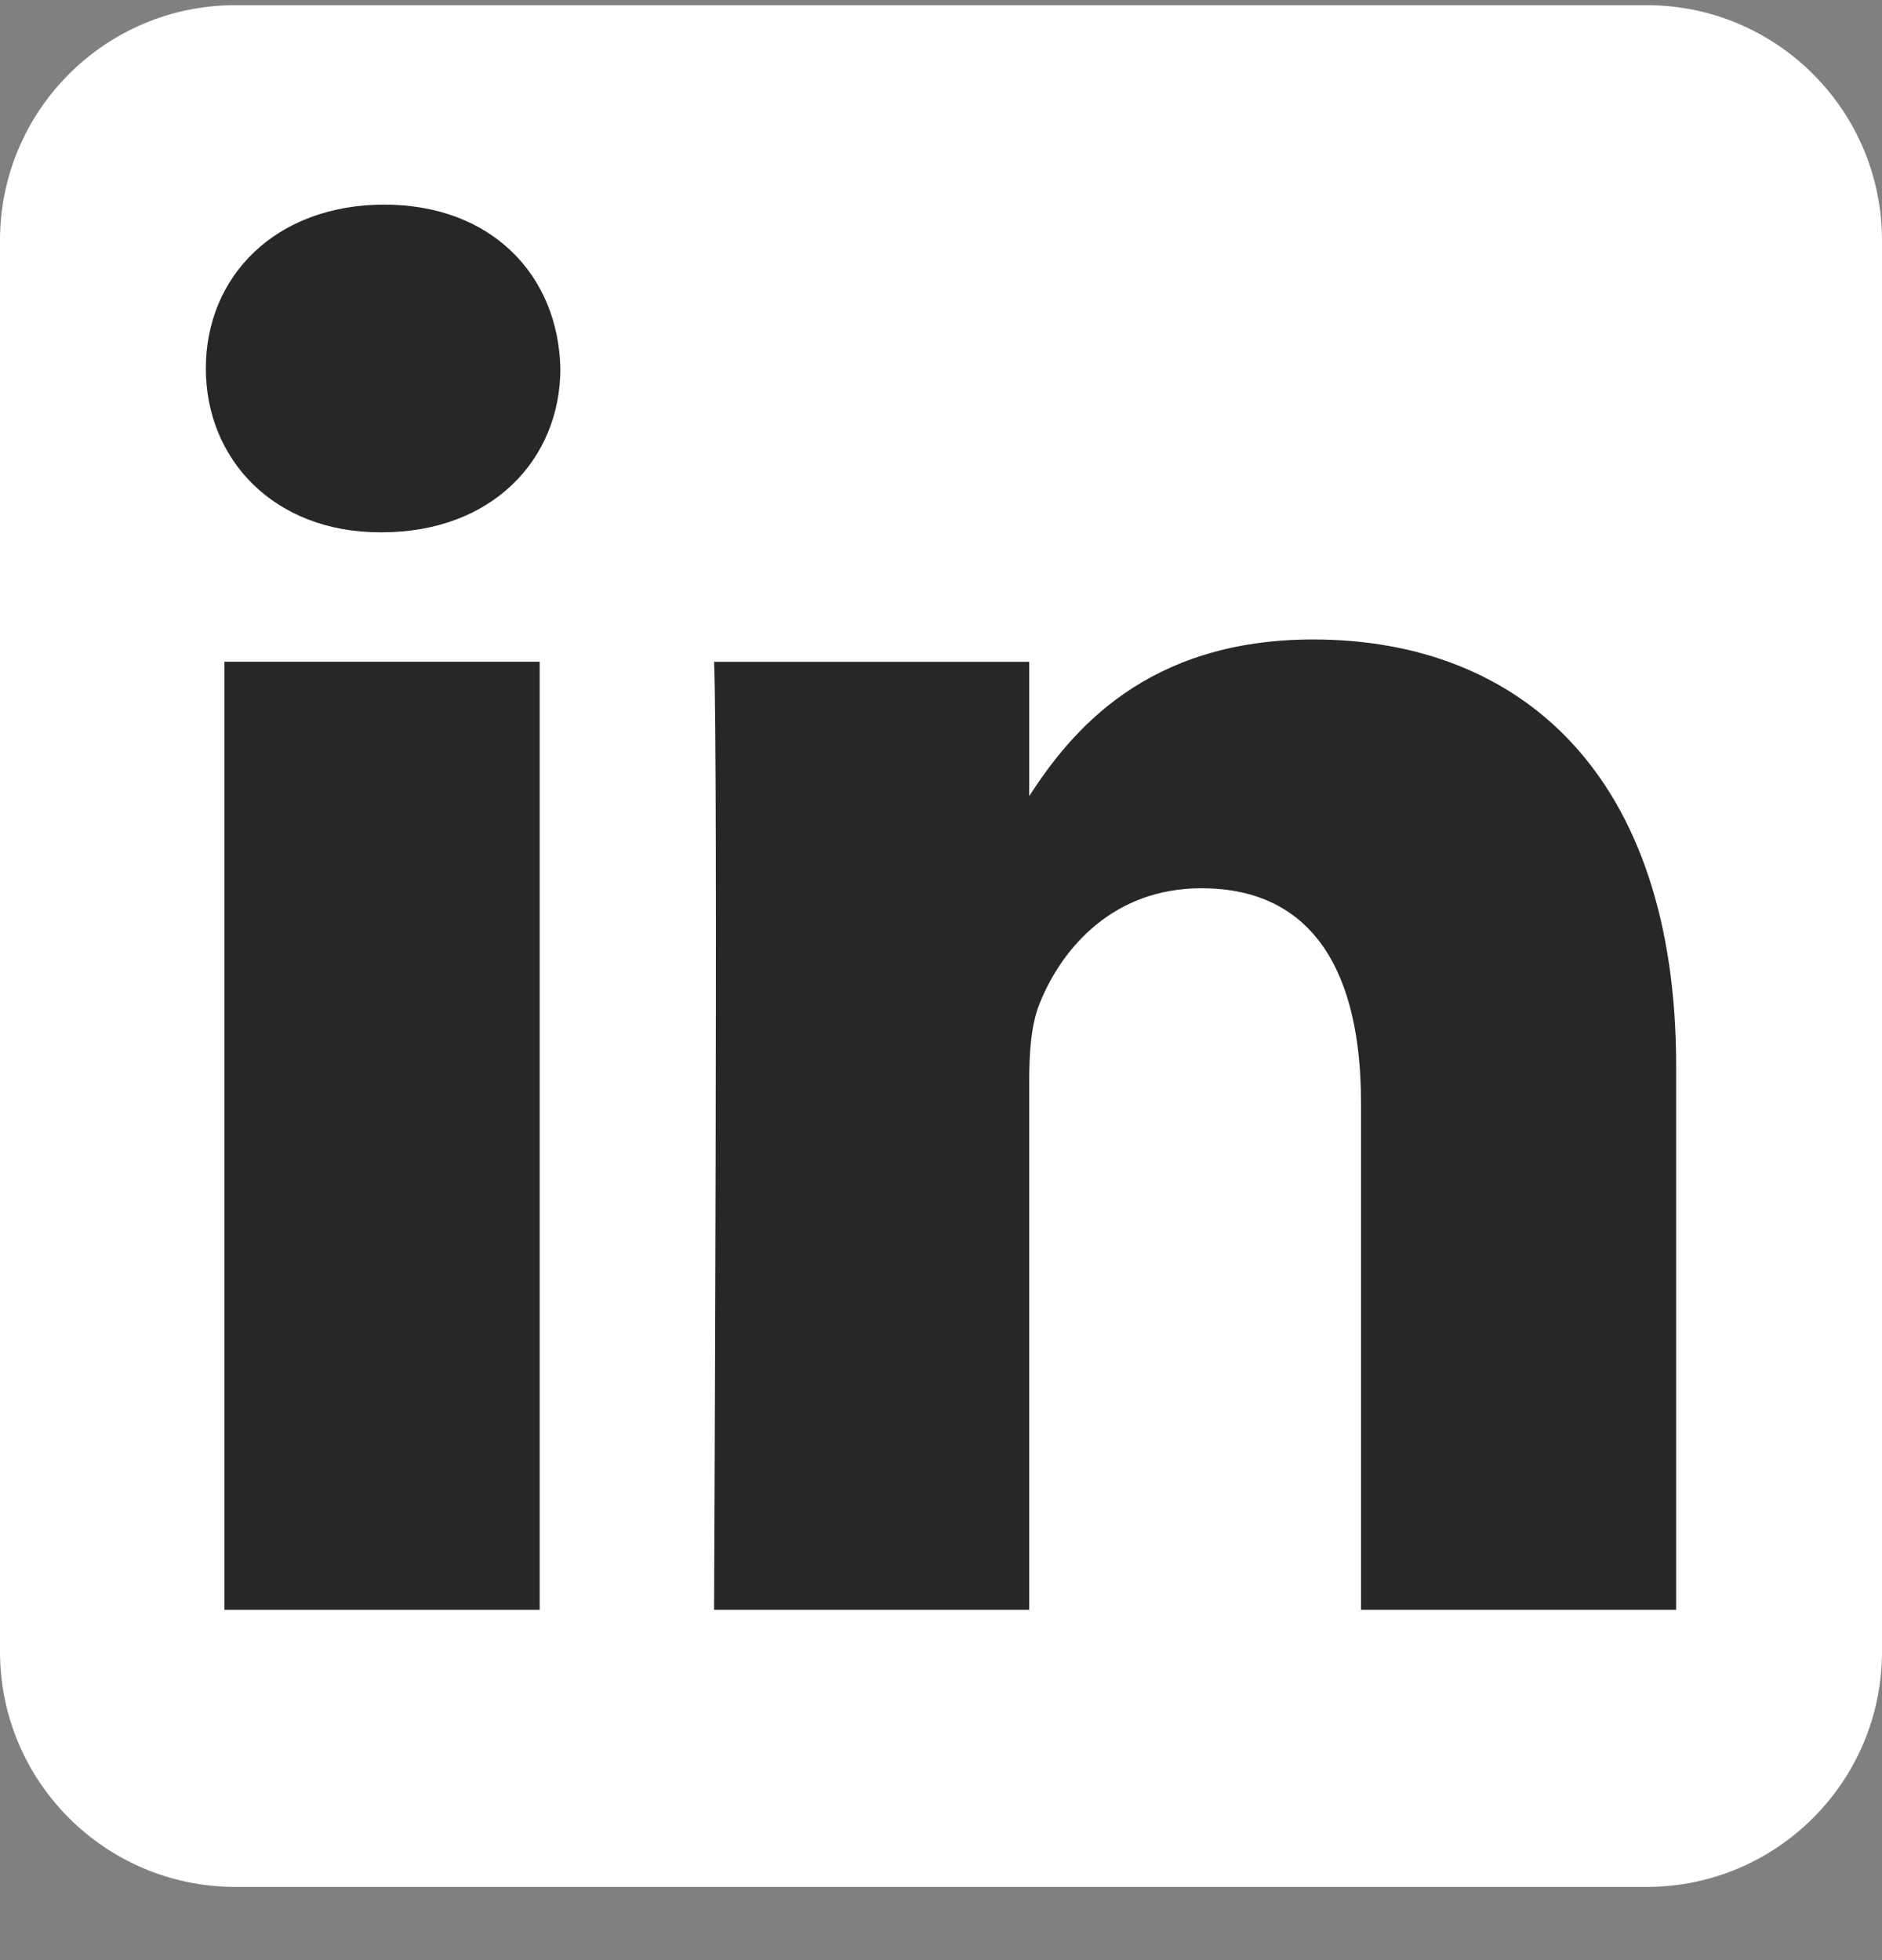 <svg width="24" height="25" viewBox="0 0 24 25" fill="none" xmlns="http://www.w3.org/2000/svg">
<rect x="0" y="0" width="24" height="25" fill="#808080" stroke="none"/>
<g clip-path="url(#clip0_203_1187)">
<path fill-rule="evenodd" clip-rule="evenodd" d="M24 3.066C24 1.411 22.656 0.066 21 0.066H3C1.344 0.066 0 1.411 0 3.066V21.066C0 22.722 1.344 24.066 3 24.066H21C22.656 24.066 24 22.722 24 21.066V3.066Z" fill="white"/>
<path d="M6.882 8.44H2.862V20.532H6.882V8.44Z" fill="#0D0E0C" fill-opacity="0.89"/>
<path d="M4.899 2.61C3.524 2.61 2.625 3.515 2.625 4.7C2.625 5.86 3.496 6.789 4.846 6.789H4.872C6.273 6.789 7.146 5.86 7.146 4.7C7.12 3.515 6.274 2.61 4.899 2.61Z" fill="#0D0E0C" fill-opacity="0.89"/>
<path d="M16.747 8.156C14.615 8.156 13.66 9.329 13.125 10.153V8.441H9.106C9.159 9.575 9.106 20.532 9.106 20.532H13.125V13.78C13.125 13.418 13.151 13.057 13.258 12.798C13.548 12.076 14.209 11.329 15.32 11.329C16.773 11.329 17.356 12.438 17.356 14.063V20.532H21.375V13.598C21.375 9.884 19.392 8.156 16.747 8.156Z" fill="#0D0E0C" fill-opacity="0.89"/>
</g>
<defs>
<clipPath id="clip0_203_1187">
<rect width="24" height="24" fill="white" transform="translate(0 0.066)"/>
</clipPath>
</defs>
</svg>

